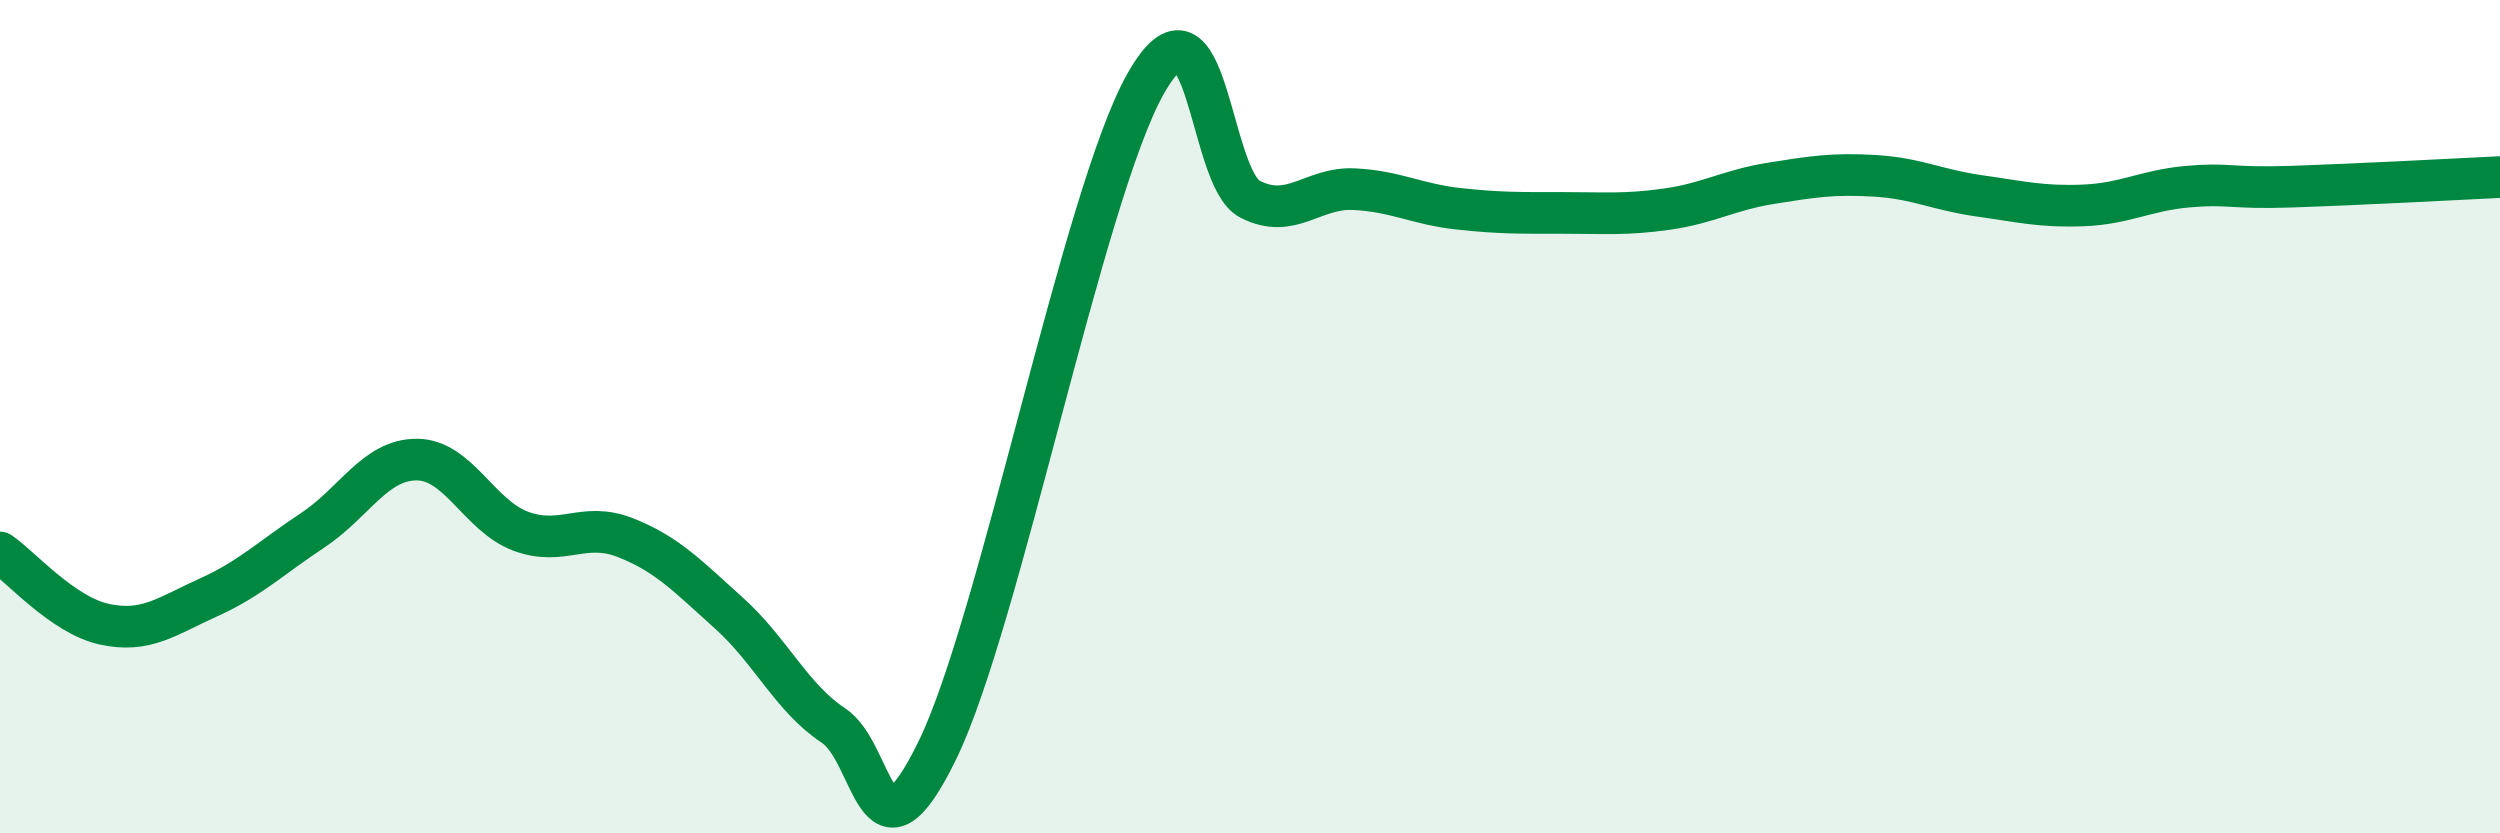 
    <svg width="60" height="20" viewBox="0 0 60 20" xmlns="http://www.w3.org/2000/svg">
      <path
        d="M 0,13.26 C 0.5,13.6 1.5,14.76 2.5,14.98 C 3.5,15.2 4,14.79 5,14.34 C 6,13.89 6.5,13.39 7.5,12.73 C 8.5,12.07 9,11.03 10,11.03 C 11,11.03 11.5,12.38 12.5,12.75 C 13.5,13.12 14,12.51 15,12.9 C 16,13.29 16.5,13.82 17.5,14.72 C 18.5,15.62 19,16.75 20,17.41 C 21,18.07 21,21.08 22.5,18 C 24,14.92 26,4.64 27.5,2 C 29,-0.64 29,4.27 30,4.78 C 31,5.29 31.5,4.49 32.5,4.54 C 33.5,4.59 34,4.9 35,5.01 C 36,5.12 36.5,5.11 37.5,5.11 C 38.5,5.11 39,5.16 40,5.02 C 41,4.88 41.5,4.56 42.5,4.4 C 43.5,4.24 44,4.16 45,4.22 C 46,4.28 46.5,4.56 47.5,4.7 C 48.5,4.84 49,4.97 50,4.93 C 51,4.89 51.5,4.57 52.5,4.48 C 53.5,4.39 53.5,4.53 55,4.48 C 56.5,4.43 59,4.3 60,4.25L60 20L0 20Z"
        fill="#008740"
        opacity="0.1"
        stroke-linecap="round"
        stroke-linejoin="round"
      />
      <path
        d="M 0,13.26 C 0.5,13.6 1.5,14.76 2.5,14.98 C 3.5,15.2 4,14.79 5,14.34 C 6,13.89 6.5,13.39 7.5,12.73 C 8.5,12.07 9,11.03 10,11.03 C 11,11.03 11.5,12.38 12.5,12.75 C 13.5,13.12 14,12.51 15,12.9 C 16,13.29 16.5,13.82 17.5,14.72 C 18.5,15.62 19,16.75 20,17.41 C 21,18.07 21,21.08 22.5,18 C 24,14.92 26,4.64 27.5,2 C 29,-0.64 29,4.27 30,4.78 C 31,5.29 31.5,4.49 32.5,4.54 C 33.5,4.59 34,4.9 35,5.01 C 36,5.12 36.5,5.11 37.5,5.11 C 38.5,5.11 39,5.16 40,5.02 C 41,4.88 41.5,4.56 42.5,4.4 C 43.5,4.24 44,4.16 45,4.22 C 46,4.28 46.5,4.56 47.5,4.7 C 48.5,4.84 49,4.97 50,4.93 C 51,4.89 51.5,4.57 52.5,4.48 C 53.5,4.39 53.5,4.53 55,4.48 C 56.5,4.43 59,4.3 60,4.25"
        stroke="#008740"
        stroke-width="1"
        fill="none"
        stroke-linecap="round"
        stroke-linejoin="round"
      />
    </svg>
  